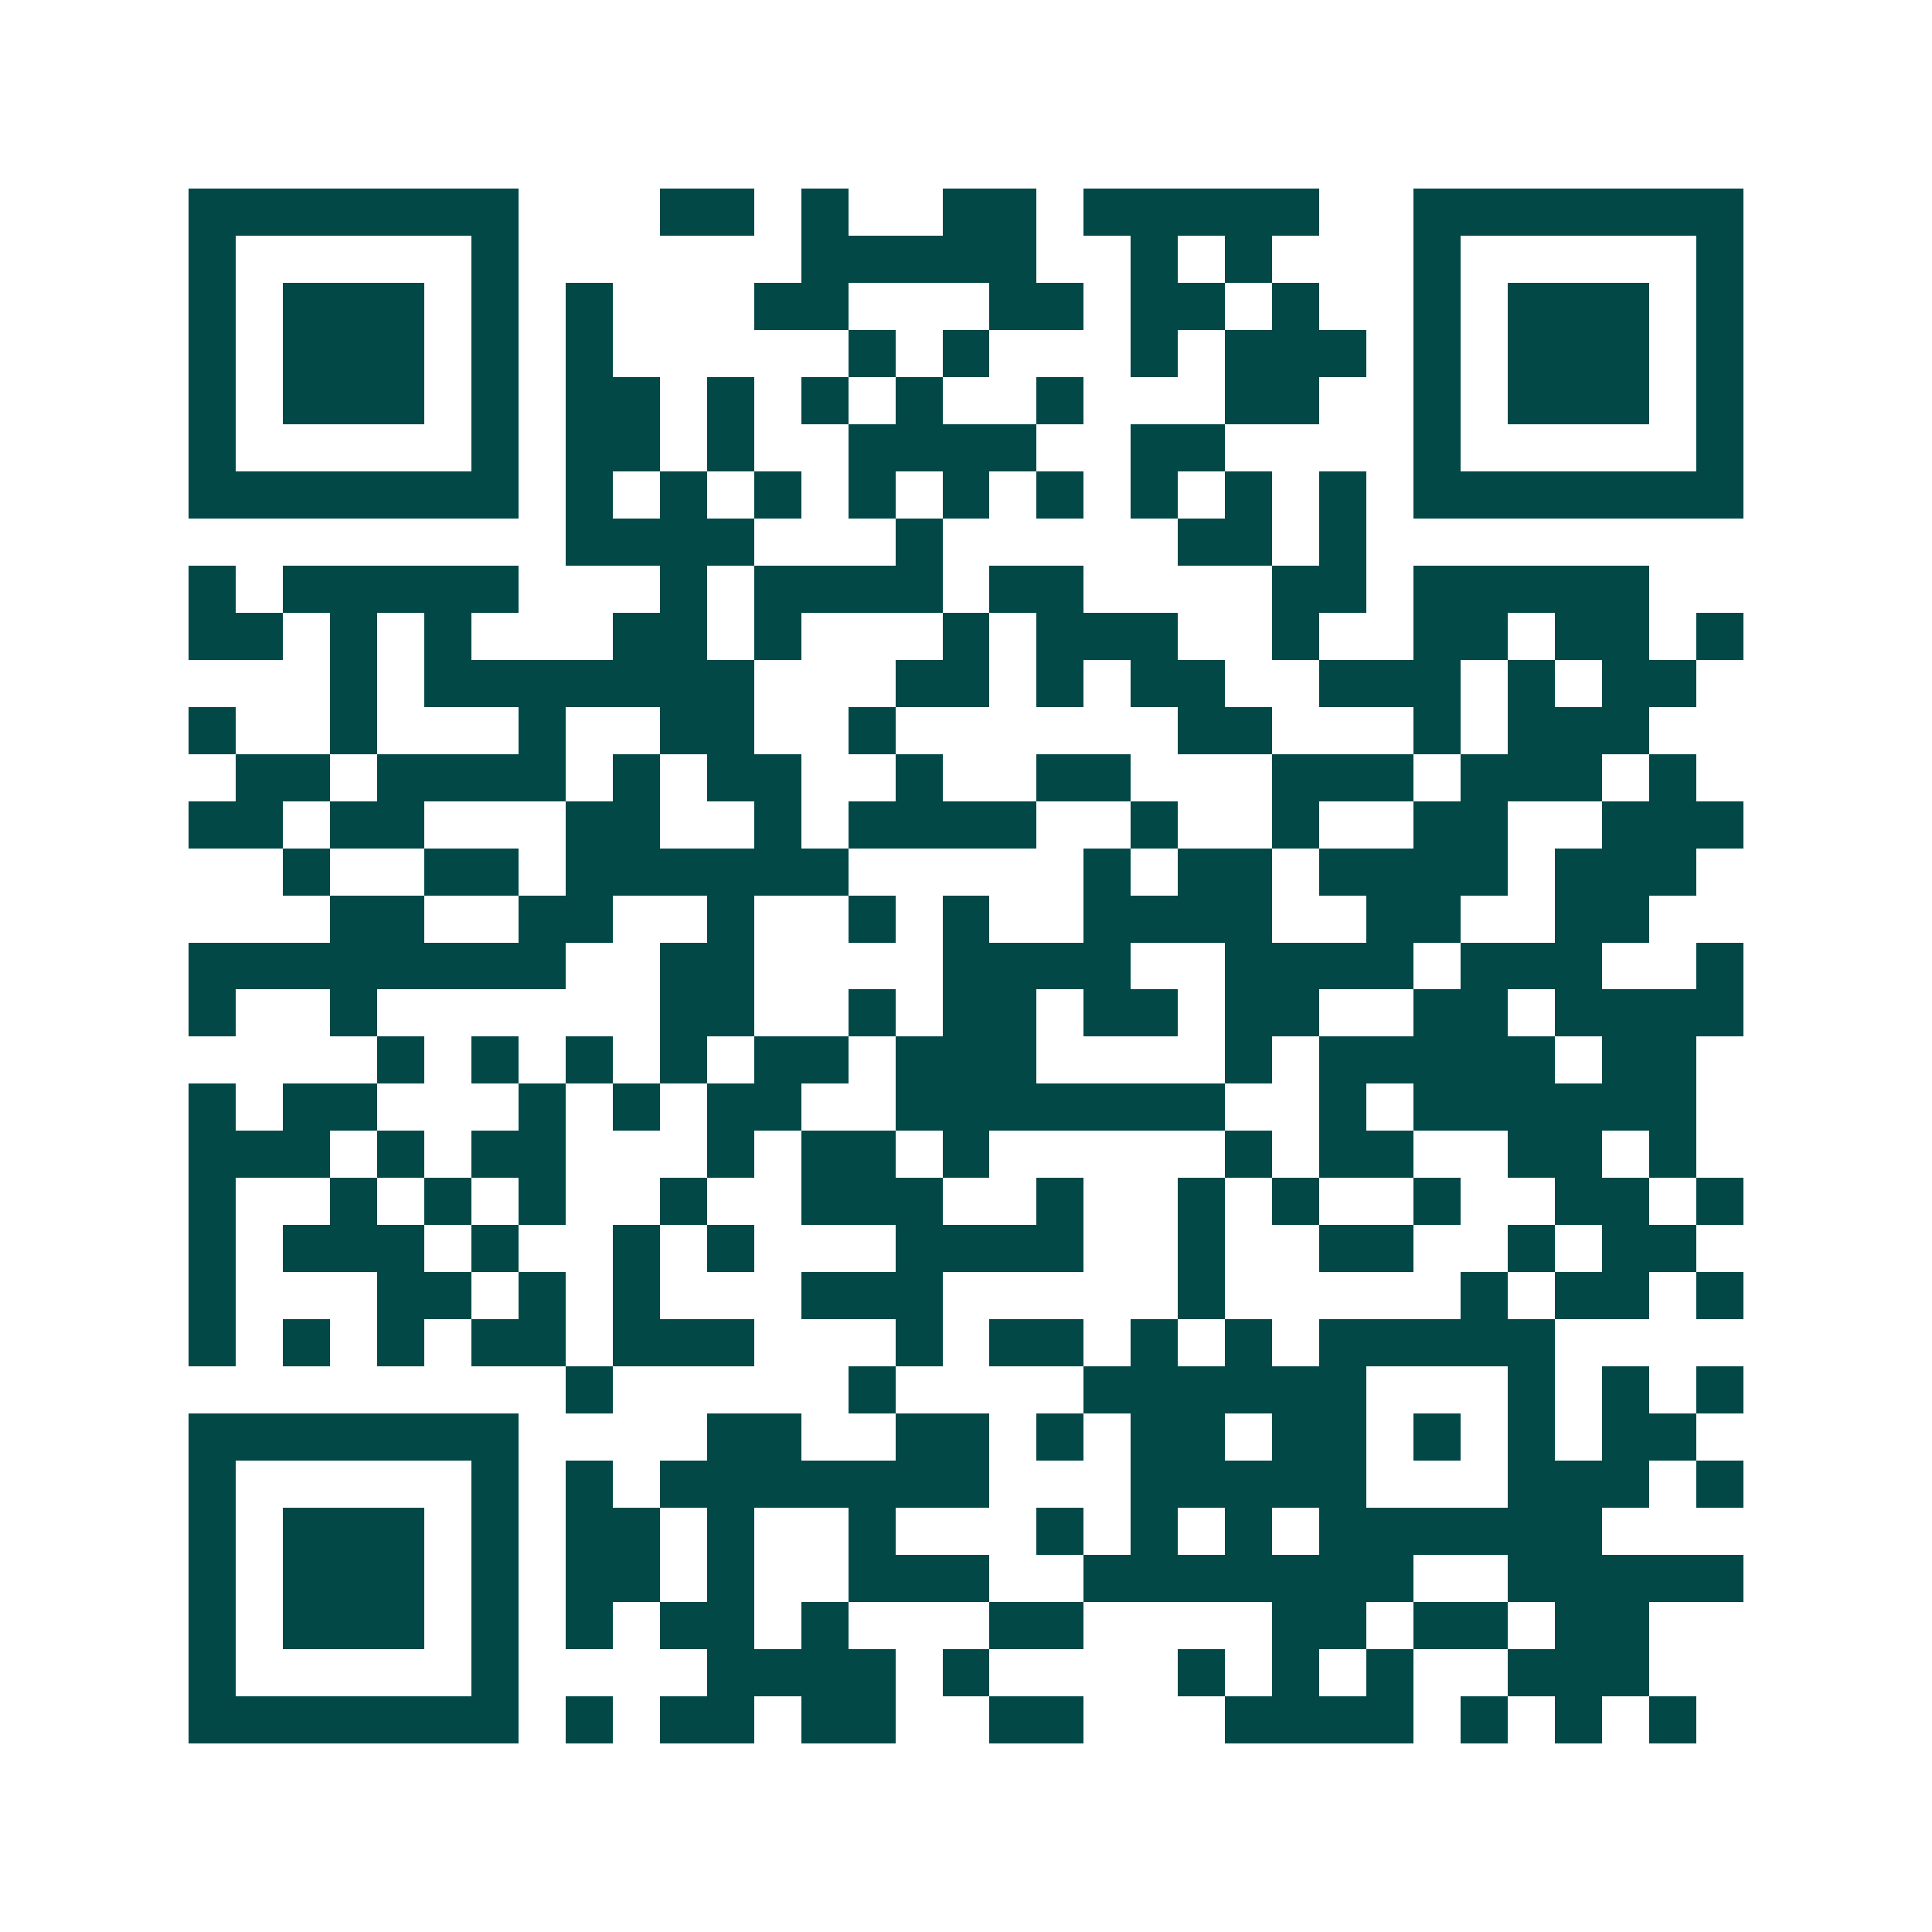 <svg xmlns="http://www.w3.org/2000/svg" width="200" height="200" viewBox="0 0 41 41" shape-rendering="crispEdges"><path fill="#ffffff" d="M0 0h41v41H0z"/><path stroke="#014847" d="M4 4.5h7m3 0h2m1 0h1m2 0h2m1 0h5m2 0h7M4 5.5h1m5 0h1m6 0h5m2 0h1m1 0h1m3 0h1m5 0h1M4 6.5h1m1 0h3m1 0h1m1 0h1m3 0h2m3 0h2m1 0h2m1 0h1m2 0h1m1 0h3m1 0h1M4 7.5h1m1 0h3m1 0h1m1 0h1m5 0h1m1 0h1m3 0h1m1 0h3m1 0h1m1 0h3m1 0h1M4 8.5h1m1 0h3m1 0h1m1 0h2m1 0h1m1 0h1m1 0h1m2 0h1m3 0h2m2 0h1m1 0h3m1 0h1M4 9.5h1m5 0h1m1 0h2m1 0h1m2 0h4m2 0h2m4 0h1m5 0h1M4 10.5h7m1 0h1m1 0h1m1 0h1m1 0h1m1 0h1m1 0h1m1 0h1m1 0h1m1 0h1m1 0h7M12 11.5h4m3 0h1m5 0h2m1 0h1M4 12.5h1m1 0h5m3 0h1m1 0h4m1 0h2m4 0h2m1 0h5M4 13.5h2m1 0h1m1 0h1m3 0h2m1 0h1m3 0h1m1 0h3m2 0h1m2 0h2m1 0h2m1 0h1M7 14.5h1m1 0h7m3 0h2m1 0h1m1 0h2m2 0h3m1 0h1m1 0h2M4 15.5h1m2 0h1m3 0h1m2 0h2m2 0h1m6 0h2m3 0h1m1 0h3M5 16.5h2m1 0h4m1 0h1m1 0h2m2 0h1m2 0h2m3 0h3m1 0h3m1 0h1M4 17.5h2m1 0h2m3 0h2m2 0h1m1 0h4m2 0h1m2 0h1m2 0h2m2 0h3M6 18.5h1m2 0h2m1 0h6m5 0h1m1 0h2m1 0h4m1 0h3M7 19.5h2m2 0h2m2 0h1m2 0h1m1 0h1m2 0h4m2 0h2m2 0h2M4 20.5h8m2 0h2m4 0h4m2 0h4m1 0h3m2 0h1M4 21.5h1m2 0h1m6 0h2m2 0h1m1 0h2m1 0h2m1 0h2m2 0h2m1 0h4M8 22.5h1m1 0h1m1 0h1m1 0h1m1 0h2m1 0h3m4 0h1m1 0h5m1 0h2M4 23.5h1m1 0h2m3 0h1m1 0h1m1 0h2m2 0h7m2 0h1m1 0h6M4 24.5h3m1 0h1m1 0h2m3 0h1m1 0h2m1 0h1m5 0h1m1 0h2m2 0h2m1 0h1M4 25.5h1m2 0h1m1 0h1m1 0h1m2 0h1m2 0h3m2 0h1m2 0h1m1 0h1m2 0h1m2 0h2m1 0h1M4 26.5h1m1 0h3m1 0h1m2 0h1m1 0h1m3 0h4m2 0h1m2 0h2m2 0h1m1 0h2M4 27.5h1m3 0h2m1 0h1m1 0h1m3 0h3m5 0h1m5 0h1m1 0h2m1 0h1M4 28.5h1m1 0h1m1 0h1m1 0h2m1 0h3m3 0h1m1 0h2m1 0h1m1 0h1m1 0h5M12 29.5h1m5 0h1m4 0h6m3 0h1m1 0h1m1 0h1M4 30.5h7m4 0h2m2 0h2m1 0h1m1 0h2m1 0h2m1 0h1m1 0h1m1 0h2M4 31.5h1m5 0h1m1 0h1m1 0h7m3 0h5m3 0h3m1 0h1M4 32.5h1m1 0h3m1 0h1m1 0h2m1 0h1m2 0h1m3 0h1m1 0h1m1 0h1m1 0h6M4 33.5h1m1 0h3m1 0h1m1 0h2m1 0h1m2 0h3m2 0h7m2 0h5M4 34.5h1m1 0h3m1 0h1m1 0h1m1 0h2m1 0h1m3 0h2m4 0h2m1 0h2m1 0h2M4 35.5h1m5 0h1m4 0h4m1 0h1m4 0h1m1 0h1m1 0h1m2 0h3M4 36.5h7m1 0h1m1 0h2m1 0h2m2 0h2m3 0h4m1 0h1m1 0h1m1 0h1"/></svg>
